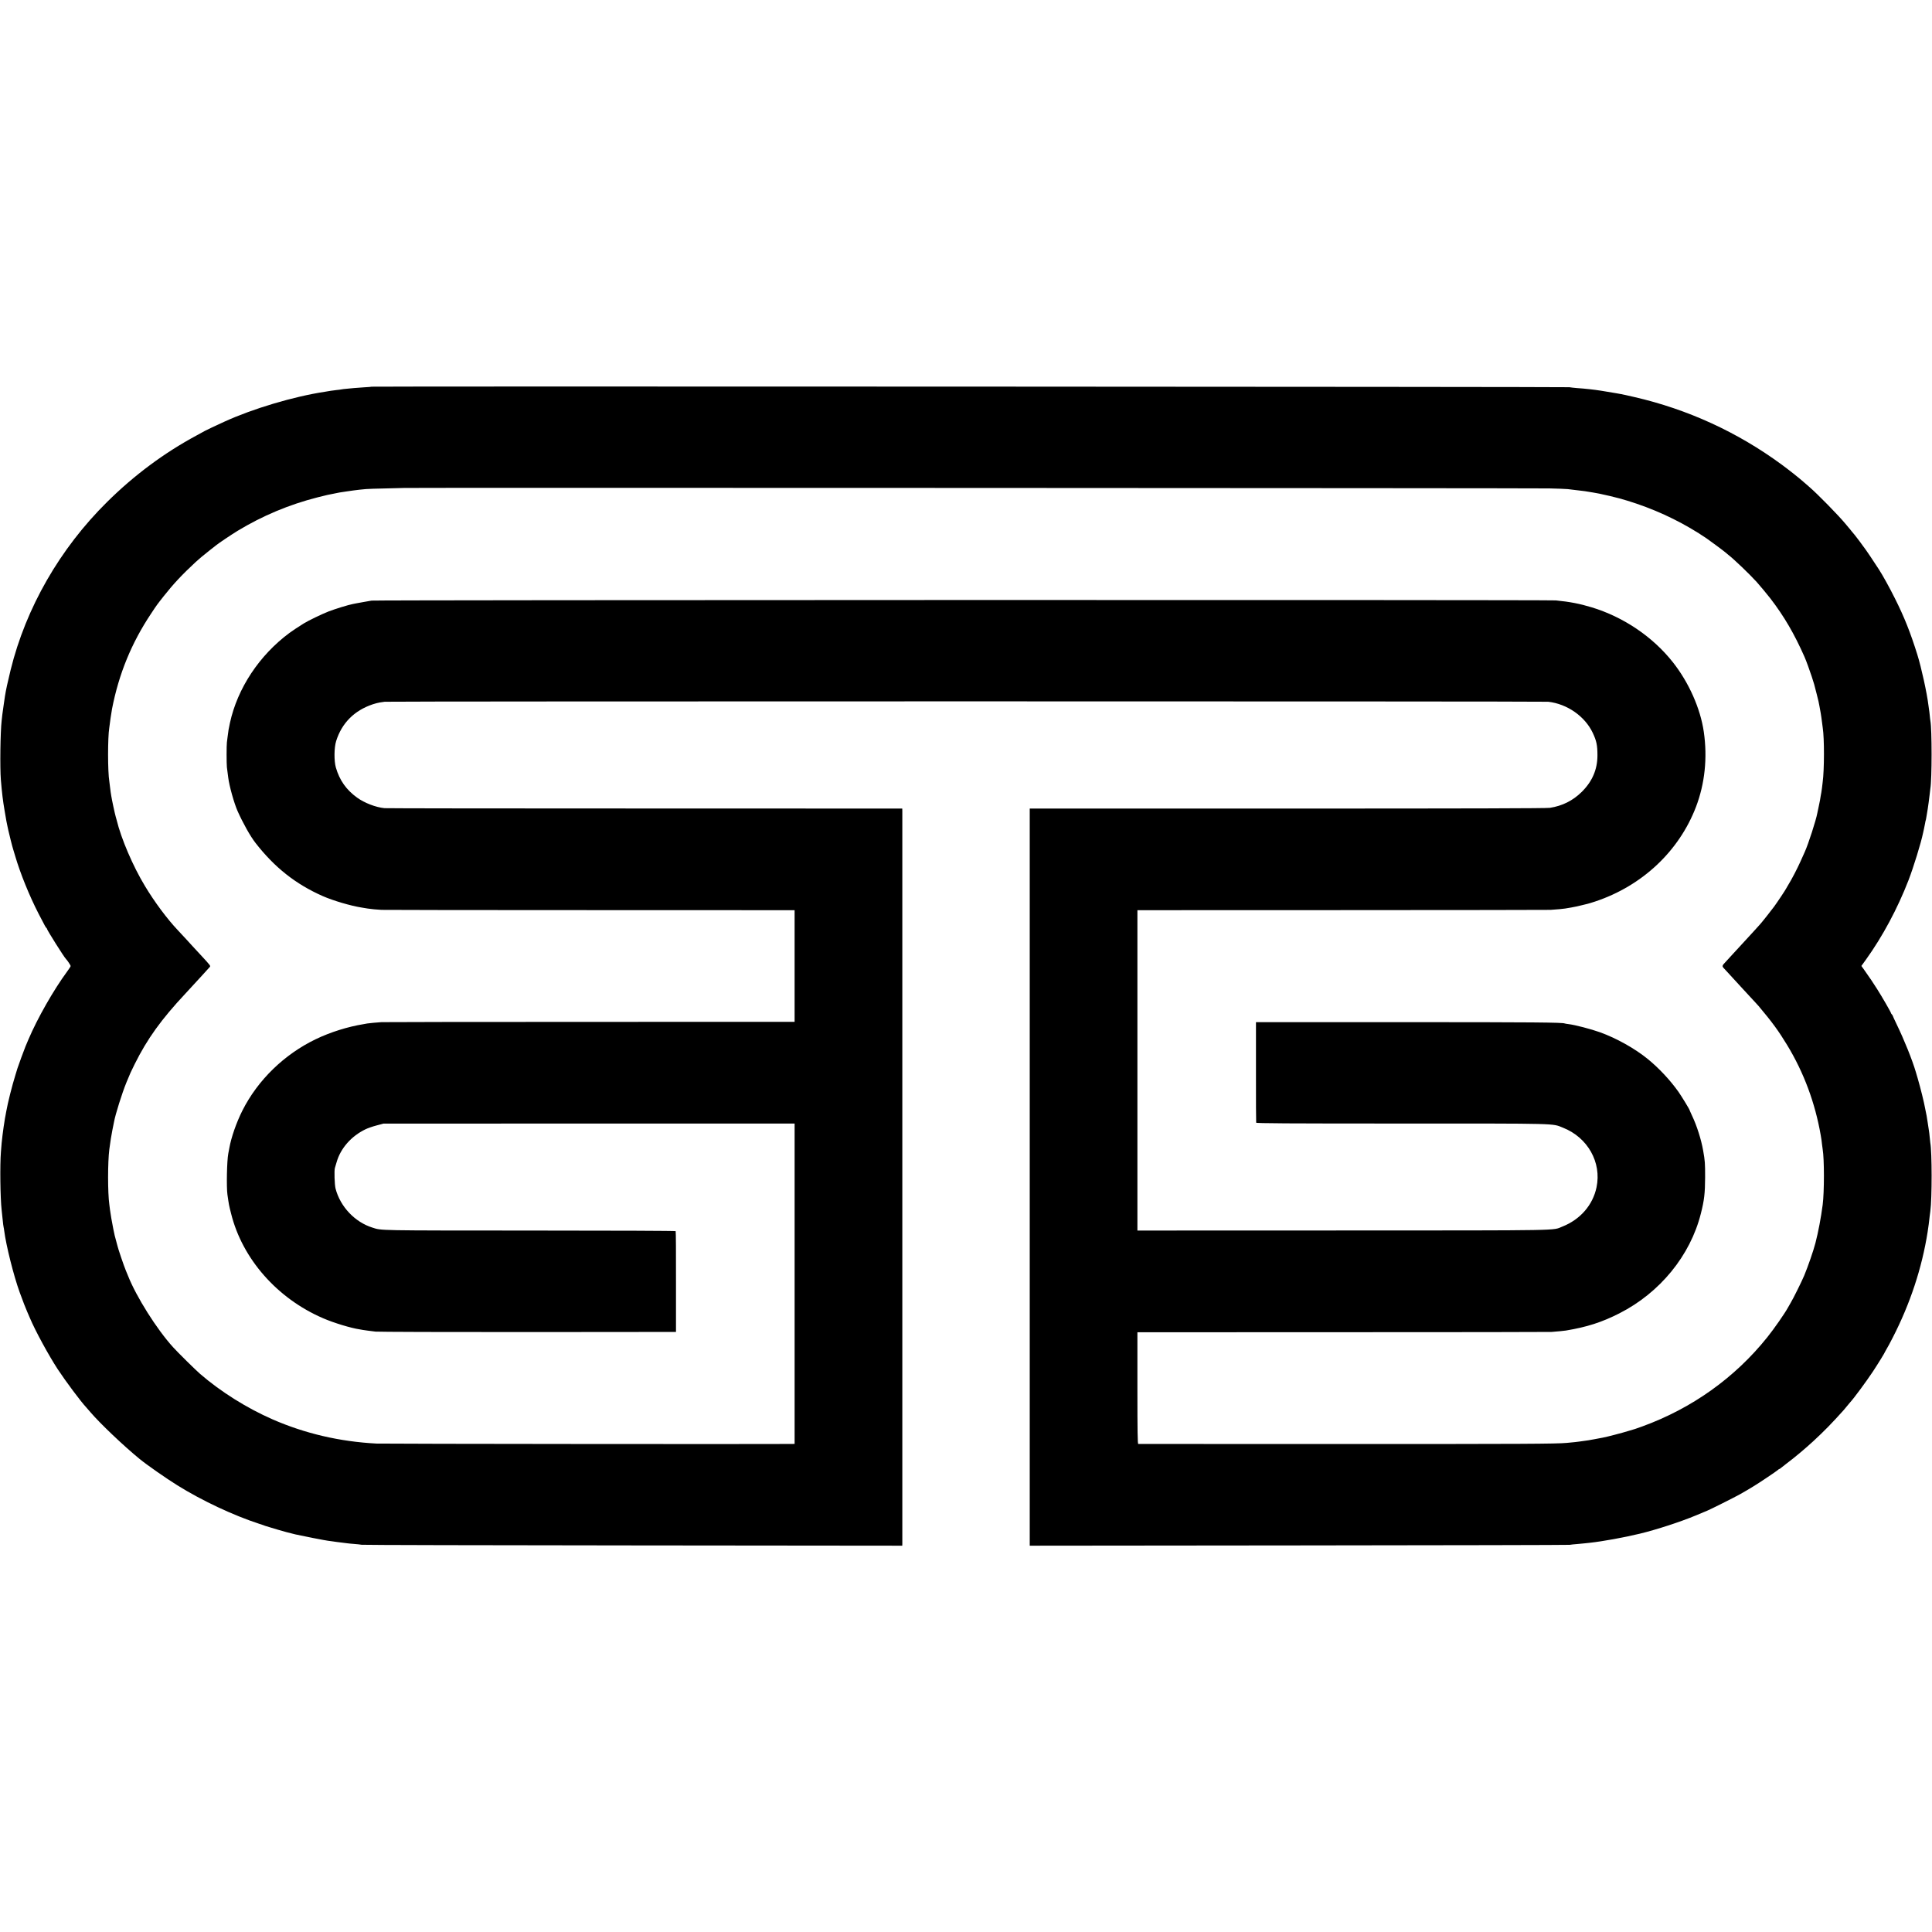<?xml version="1.0" standalone="no"?>
<!DOCTYPE svg PUBLIC "-//W3C//DTD SVG 20010904//EN"
 "http://www.w3.org/TR/2001/REC-SVG-20010904/DTD/svg10.dtd">
<svg version="1.0" xmlns="http://www.w3.org/2000/svg"
 width="2925pt" height="2925pt" viewBox="0 0 2925 2925"
 preserveAspectRatio="xMidYMid meet">
<g transform="translate(0,2925) scale(0.1,-0.1)"
fill="#000000" stroke="none">
<path d="M5629 23396 c-2 -2 -56 -7 -119 -10 -63 -4 -131 -9 -150 -11 -19 -2
-66 -6 -105 -10 -38 -3 -77 -8 -85 -10 -8 -2 -42 -7 -75 -10 -33 -4 -71 -9
-85 -11 -14 -3 -54 -9 -90 -15 -474 -72 -1090 -255 -1525 -454 -131 -60 -271
-126 -290 -137 -11 -7 -69 -39 -130 -71 -490 -264 -943 -600 -1354 -1007 -714
-706 -1228 -1601 -1460 -2542 -46 -187 -72 -308 -86 -398 -3 -19 -11 -78 -19
-130 -8 -52 -17 -120 -21 -150 -3 -30 -7 -71 -10 -90 -20 -173 -27 -710 -12
-895 17 -203 30 -312 57 -470 28 -164 30 -176 41 -225 6 -25 13 -56 15 -70 9
-43 64 -264 74 -290 4 -14 18 -59 30 -100 77 -262 213 -599 355 -875 100 -192
109 -210 118 -213 4 -2 7 -8 7 -12 0 -18 264 -437 290 -460 16 -14 70 -95 70
-105 0 -6 -23 -42 -51 -80 -207 -281 -451 -709 -588 -1031 -18 -43 -39 -92
-46 -109 -15 -35 -111 -296 -121 -330 -2 -5 -15 -48 -29 -95 -53 -170 -116
-420 -141 -560 -2 -14 -7 -36 -9 -50 -8 -39 -12 -62 -19 -111 -4 -25 -9 -57
-11 -70 -6 -38 -28 -211 -30 -244 -2 -16 -7 -77 -11 -135 -16 -195 -10 -697
11 -880 2 -19 6 -62 10 -95 13 -126 16 -150 20 -165 2 -8 7 -33 9 -55 29 -224
143 -679 234 -930 48 -132 93 -248 112 -290 9 -22 28 -65 41 -95 81 -194 286
-570 424 -781 120 -182 352 -493 430 -575 5 -6 35 -40 65 -75 147 -172 504
-511 745 -708 110 -90 401 -293 570 -398 374 -233 850 -456 1240 -583 39 -12
79 -26 90 -31 11 -4 54 -17 95 -29 41 -12 86 -26 100 -30 35 -12 211 -59 262
-70 170 -36 381 -78 421 -84 27 -4 59 -9 70 -12 12 -2 42 -6 67 -9 25 -3 56
-7 70 -10 14 -2 50 -7 80 -10 30 -4 66 -8 80 -10 14 -2 61 -7 105 -10 44 -3
94 -9 110 -12 17 -4 1865 -8 4108 -10 l4077 -4 1 28 c0 37 0 11047 0 11095
l-1 37 -3892 1 c-2141 0 -3918 2 -3948 5 -132 13 -302 79 -413 159 -165 119
-266 263 -322 456 -29 101 -27 301 4 400 85 273 275 464 556 558 33 11 80 23
105 27 25 3 58 8 74 11 40 8 17546 8 17616 0 288 -33 556 -221 674 -471 57
-121 71 -188 71 -340 0 -214 -78 -396 -239 -555 -133 -131 -293 -211 -480
-240 -48 -8 -1241 -11 -3972 -11 l-3904 0 0 -5580 0 -5580 4073 4 c2239 2
4086 6 4102 9 17 3 68 9 115 12 47 4 99 9 115 11 17 2 50 6 75 8 192 21 513
79 758 138 252 61 614 179 842 274 74 32 153 64 175 73 54 22 413 202 497 249
159 90 253 148 403 249 87 58 165 112 173 120 7 8 17 14 21 14 4 0 16 8 27 18
10 9 48 39 84 66 122 91 274 219 405 339 169 157 277 267 460 471 6 6 27 32
48 58 21 26 43 53 50 60 52 55 241 311 342 463 76 115 185 292 185 301 0 2 11
22 24 43 13 20 54 96 90 167 265 515 444 1057 530 1604 14 91 19 131 31 238 3
26 8 61 10 77 26 191 26 893 -1 1037 -1 9 -6 48 -9 85 -4 37 -8 79 -11 93 -2
14 -11 70 -19 125 -16 103 -19 122 -29 165 -3 14 -8 36 -10 50 -14 83 -70 309
-112 453 -8 26 -20 68 -28 95 -53 182 -176 488 -292 727 -32 66 -58 123 -58
127 -1 4 -7 13 -13 20 -7 6 -13 15 -13 19 0 12 -139 253 -210 364 -62 99 -112
172 -196 291 l-43 60 70 97 c252 351 478 773 644 1202 76 198 188 560 220 715
2 8 8 36 14 63 6 26 14 64 17 85 3 20 7 39 9 42 2 3 6 26 10 50 3 25 8 52 10
60 2 8 7 35 10 60 3 25 10 72 15 105 5 33 12 87 15 120 3 33 8 71 10 85 25
144 25 898 1 1026 -2 10 -7 48 -10 84 -4 36 -8 76 -11 89 -2 13 -6 42 -9 65
-22 183 -107 570 -168 766 -105 335 -195 563 -339 850 -80 161 -187 354 -243
440 -118 180 -160 243 -197 295 -46 66 -160 217 -168 225 -3 3 -24 28 -46 55
-21 28 -42 52 -45 55 -3 3 -25 30 -50 60 -105 127 -422 451 -549 560 -35 30
-76 65 -90 78 -64 57 -225 184 -326 258 -668 491 -1422 837 -2230 1023 -93 22
-186 42 -205 45 -19 3 -46 8 -60 11 -21 4 -123 21 -240 40 -108 17 -243 32
-365 40 -49 4 -101 10 -115 13 -26 7 -18123 15 -18131 8z m17816 -1540 c132
-3 263 -8 290 -11 73 -8 226 -26 258 -31 74 -11 186 -31 222 -38 238 -51 369
-86 564 -152 379 -129 741 -309 1061 -527 58 -40 265 -194 282 -210 7 -7 26
-22 42 -35 87 -67 322 -292 431 -412 36 -39 175 -206 208 -250 209 -272 363
-537 517 -885 24 -54 81 -211 110 -300 36 -110 37 -114 75 -265 29 -115 29
-115 41 -180 4 -25 8 -47 9 -50 1 -3 5 -27 10 -55 4 -27 9 -57 10 -65 2 -9 6
-43 10 -75 4 -33 9 -71 11 -85 25 -158 24 -635 -1 -820 -3 -19 -7 -57 -10 -85
-3 -27 -8 -59 -10 -70 -3 -11 -7 -36 -10 -55 -6 -44 -12 -76 -31 -165 -9 -38
-18 -81 -20 -95 -20 -109 -136 -468 -189 -585 -7 -16 -36 -82 -65 -145 -50
-112 -134 -273 -185 -355 -14 -22 -28 -47 -32 -55 -9 -21 -135 -210 -185 -278
-39 -54 -191 -245 -213 -268 -5 -6 -44 -48 -85 -94 -41 -45 -86 -94 -100 -109
-36 -38 -220 -238 -253 -275 -16 -17 -45 -49 -65 -71 -82 -89 -81 -74 -9 -151
35 -38 146 -159 247 -269 100 -110 192 -209 204 -221 11 -12 30 -32 41 -45
209 -249 301 -375 431 -589 254 -418 425 -878 510 -1370 11 -63 14 -88 19
-135 4 -27 8 -61 10 -75 25 -147 25 -646 0 -840 -26 -197 -66 -411 -110 -580
-30 -115 -109 -345 -169 -490 -36 -86 -167 -352 -206 -415 -16 -27 -34 -59
-40 -70 -46 -85 -208 -319 -314 -451 -491 -613 -1140 -1076 -1893 -1350 -54
-20 -102 -37 -108 -38 -5 -1 -49 -14 -97 -29 -95 -30 -338 -93 -390 -102 -18
-3 -78 -14 -133 -25 -55 -11 -124 -22 -154 -25 -30 -4 -62 -8 -72 -10 -16 -3
-85 -11 -189 -20 -158 -15 -649 -17 -3375 -17 -1705 1 -3106 1 -3112 1 -10 1
-13 177 -13 846 l0 845 3118 1 c1714 0 3133 2 3152 4 86 6 192 17 217 21 320
53 546 126 811 261 613 312 1072 873 1232 1508 52 203 64 311 65 550 0 221 -2
248 -30 407 -28 162 -96 377 -166 523 -21 46 -39 85 -39 88 0 11 -121 209
-167 275 -126 178 -295 359 -464 497 -197 161 -478 318 -729 408 -131 47 -376
111 -470 122 -30 4 -57 8 -60 10 -26 16 -483 20 -2430 20 l-2245 0 0 -755 c-1
-415 1 -761 3 -767 3 -10 452 -13 2197 -13 2418 0 2281 4 2448 -63 374 -147
587 -525 508 -902 -56 -269 -246 -488 -517 -595 -156 -62 83 -58 -3321 -59
l-3113 -1 0 2425 0 2425 3103 1 c1706 1 3124 2 3152 4 95 6 190 15 220 20 17
3 59 10 95 16 36 6 101 20 145 31 44 11 89 22 99 24 11 2 63 18 115 35 711
236 1271 761 1528 1434 134 352 175 742 118 1135 -51 353 -226 748 -469 1055
-304 385 -748 685 -1231 831 -178 54 -326 83 -540 104 -99 10 -17875 7 -17930
-3 -22 -4 -78 -14 -125 -22 -47 -8 -96 -17 -110 -20 -14 -3 -36 -8 -50 -10
-65 -12 -266 -74 -365 -112 -111 -44 -301 -136 -375 -181 -102 -64 -165 -106
-220 -146 -455 -338 -785 -837 -899 -1361 -19 -86 -24 -116 -36 -215 -3 -25
-8 -61 -10 -80 -6 -44 -6 -322 0 -375 3 -22 7 -53 9 -70 2 -16 7 -55 11 -85
15 -127 89 -390 142 -510 84 -187 191 -378 270 -480 287 -370 608 -625 1018
-806 157 -69 424 -148 590 -174 39 -6 80 -13 91 -15 50 -8 134 -16 209 -20 44
-2 1469 -4 3168 -4 l3087 -1 0 -845 0 -845 -3102 -1 c-1707 0 -3125 -2 -3153
-4 -65 -4 -183 -15 -215 -20 -14 -3 -38 -7 -55 -10 -241 -39 -502 -121 -725
-228 -477 -230 -876 -617 -1110 -1080 -91 -181 -170 -407 -199 -572 -6 -33
-13 -69 -15 -80 -21 -109 -29 -506 -13 -620 24 -165 22 -156 56 -290 170 -683
697 -1283 1391 -1582 162 -71 425 -150 555 -169 17 -3 39 -7 51 -9 11 -2 42
-7 70 -10 27 -3 81 -10 119 -15 39 -4 1076 -8 2309 -7 l2240 2 0 758 c1 418
-1 763 -5 768 -3 5 -918 9 -2210 9 -2329 1 -2237 -1 -2379 44 -267 83 -488
316 -560 591 -15 58 -22 274 -10 313 5 15 16 54 26 87 59 209 222 395 439 499
33 16 107 42 165 57 l105 28 3113 1 3112 0 0 -2425 0 -2425 -47 -1 c-349 -4
-6192 1 -6283 6 -557 29 -1086 153 -1575 367 -390 171 -781 416 -1096 688 -68
59 -335 322 -410 405 -247 272 -556 763 -681 1080 -11 28 -26 64 -33 80 -25
57 -121 339 -129 381 -2 10 -11 44 -20 75 -9 31 -18 65 -20 75 -2 11 -12 55
-21 99 -21 104 -42 227 -50 290 -3 28 -7 64 -10 80 -25 176 -25 640 0 835 16
122 30 209 46 290 11 52 22 108 25 124 19 110 124 443 187 596 58 142 67 161
126 280 191 384 402 677 771 1071 14 15 66 71 115 125 50 54 101 110 115 125
35 38 110 120 131 144 21 23 27 14 -139 194 -54 57 -104 112 -112 121 -15 18
-189 206 -225 244 -165 174 -355 430 -500 671 -183 302 -361 719 -429 1000 -2
6 -8 28 -14 50 -14 48 -59 258 -67 312 -3 21 -7 49 -10 62 -2 13 -7 49 -10 80
-3 31 -8 67 -10 81 -25 147 -25 663 -1 810 3 14 7 48 10 75 3 28 8 61 10 75 2
14 8 48 12 75 4 28 8 56 10 63 103 529 295 999 591 1442 90 136 88 133 192
265 147 186 277 325 485 518 47 44 114 99 211 176 50 39 95 75 102 80 31 26
238 165 319 214 380 230 782 398 1209 507 132 34 175 43 285 64 14 3 36 7 50
10 14 3 61 10 105 16 44 6 91 13 105 15 35 5 136 17 190 21 25 3 164 7 310 10
146 3 268 6 272 7 20 5 17114 -2 17323 -7z"/>
</g>
</svg>
